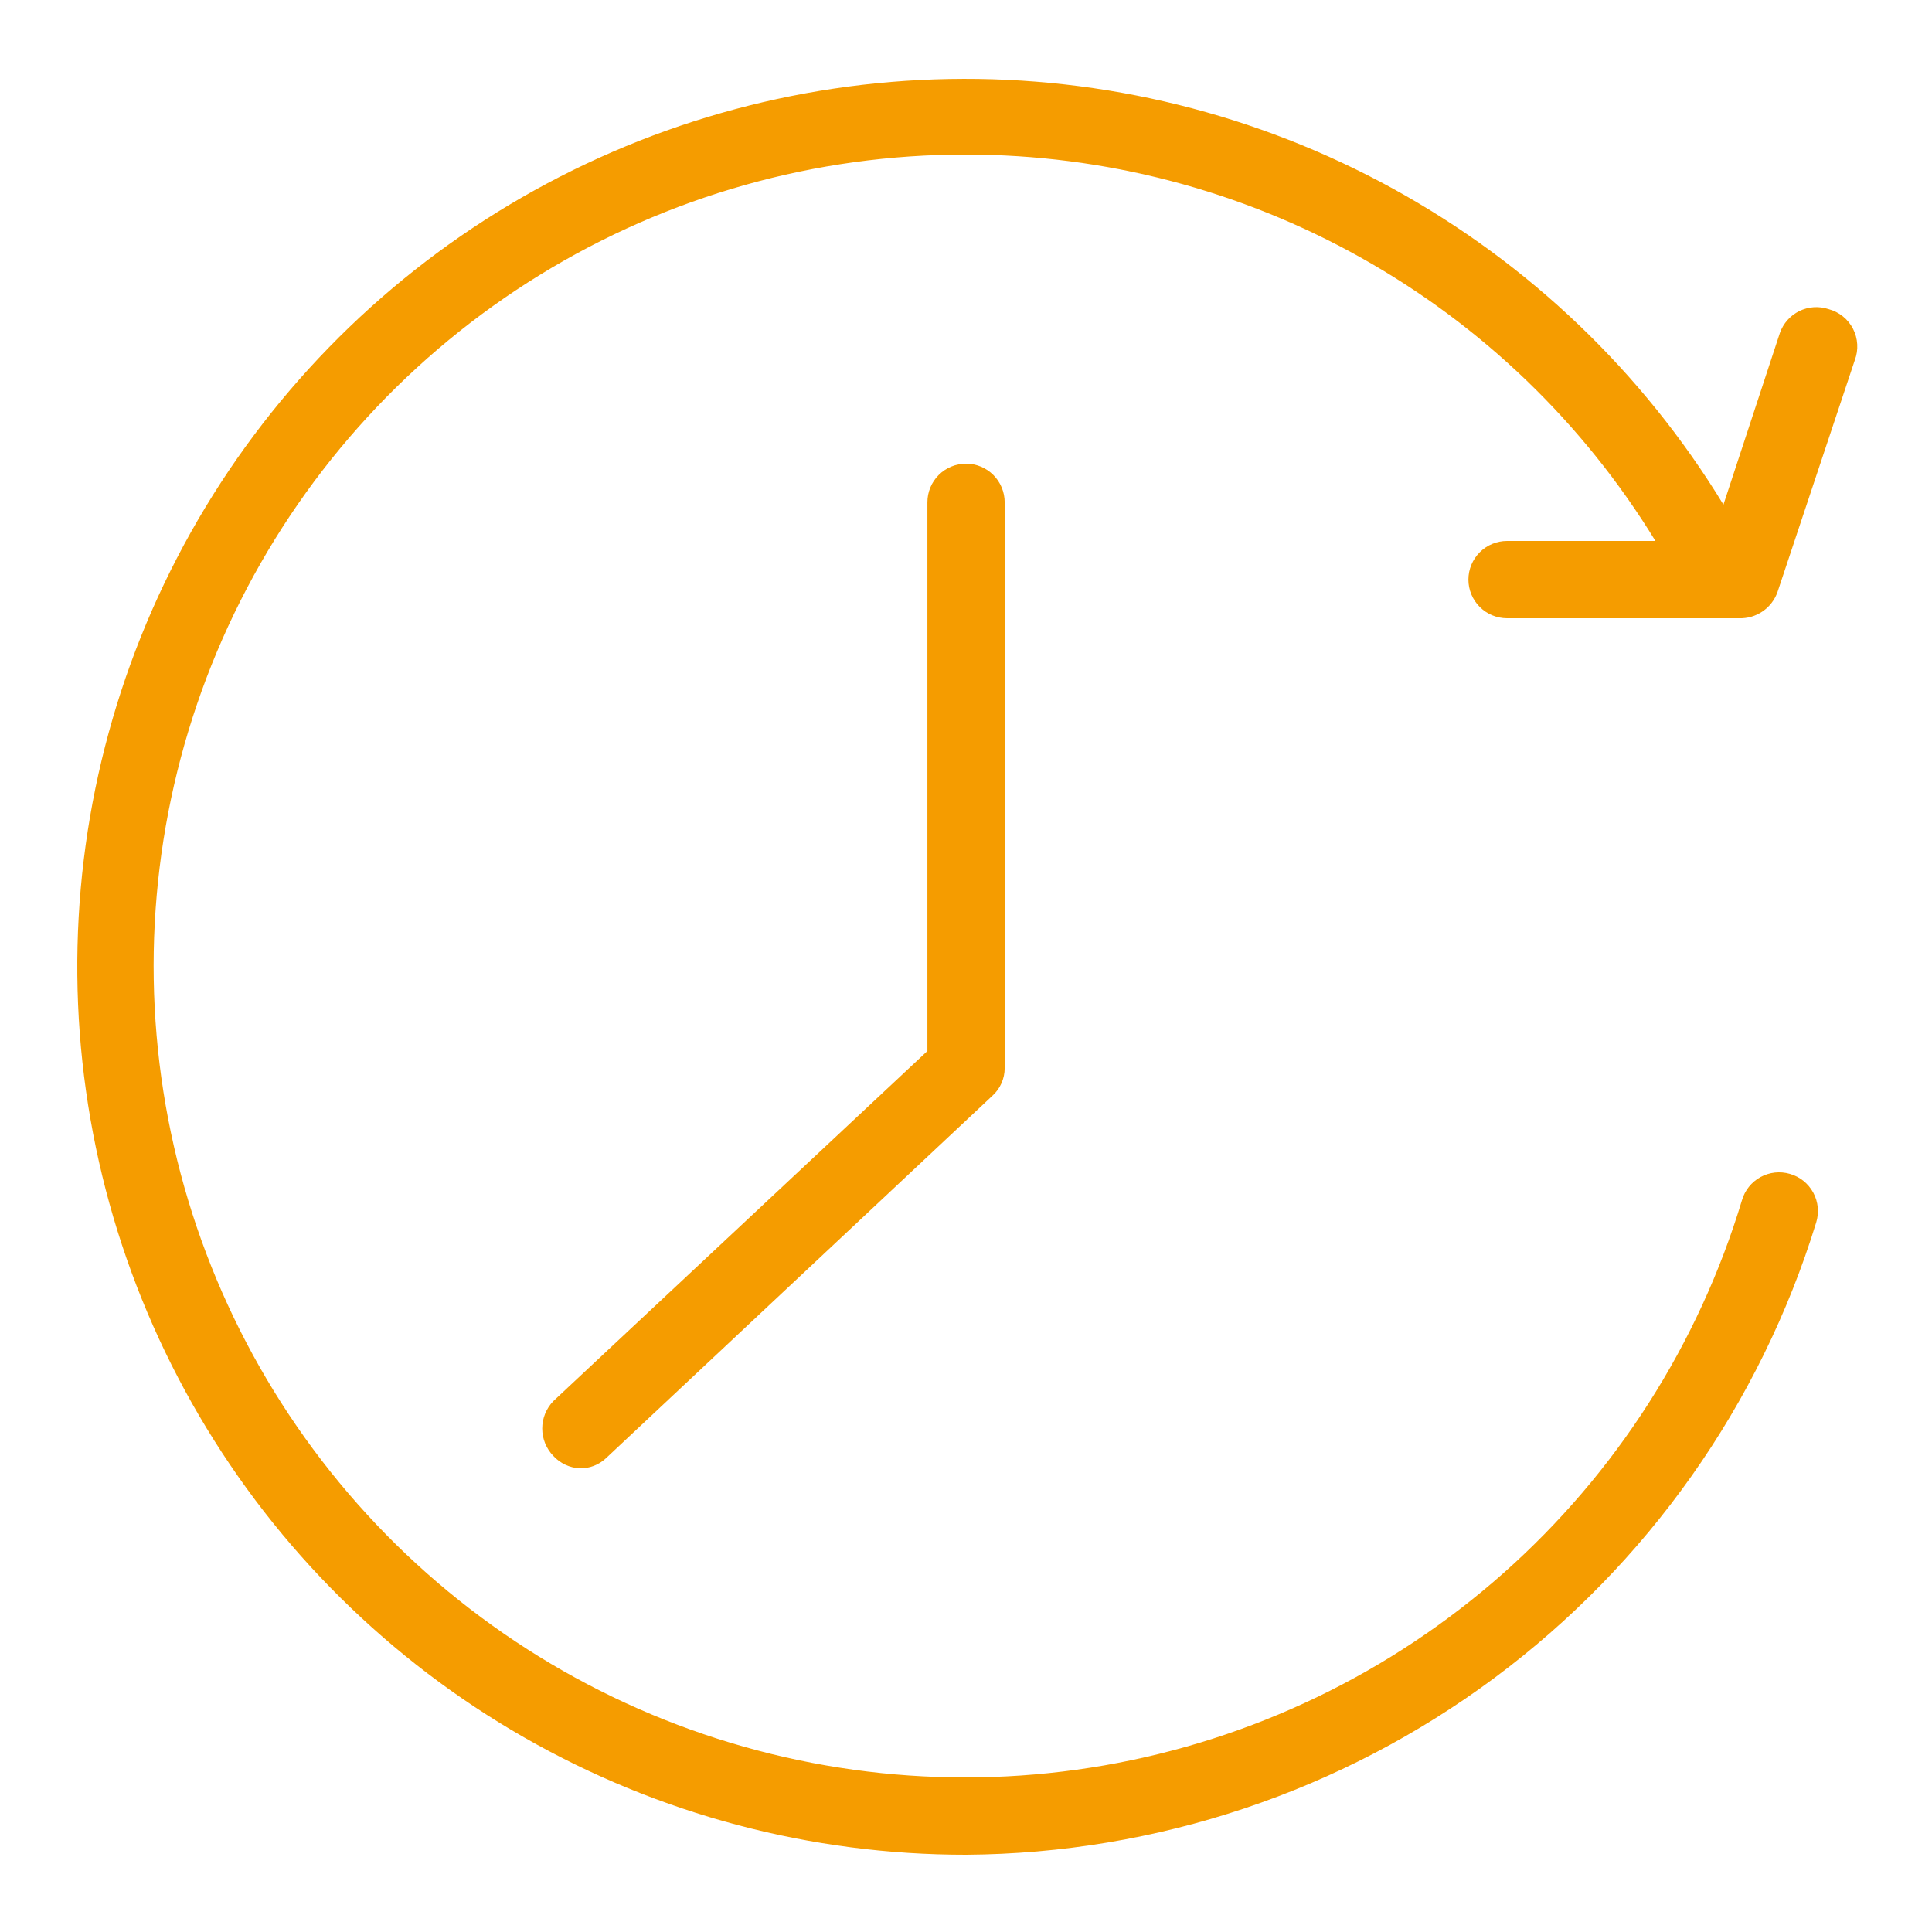 <svg width="100" height="100" viewBox="0 0 100 100" fill="none" xmlns="http://www.w3.org/2000/svg">
<path d="M76.005 30C76.005 30.53 76.216 31.039 76.591 31.414C76.966 31.789 77.474 32 78.005 32H90.005C90.44 32.016 90.868 31.893 91.228 31.648C91.588 31.404 91.86 31.05 92.005 30.64L96.005 18.64C96.104 18.378 96.147 18.099 96.13 17.819C96.114 17.54 96.04 17.267 95.912 17.018C95.784 16.769 95.605 16.55 95.386 16.374C95.168 16.199 94.915 16.072 94.645 16C94.146 15.834 93.602 15.871 93.13 16.103C92.659 16.335 92.298 16.744 92.125 17.24L89.205 26.12C85.029 19.269 79.133 13.631 72.102 9.765C65.071 5.9 57.151 3.943 49.129 4.088C41.107 4.233 33.263 6.475 26.377 10.592C19.49 14.709 13.801 20.557 9.876 27.555C5.951 34.552 3.926 42.455 4.002 50.478C4.079 58.501 6.254 66.364 10.312 73.285C14.37 80.207 20.169 85.945 27.132 89.93C34.096 93.915 41.982 96.008 50.005 96C59.865 95.934 69.448 92.727 77.361 86.842C85.273 80.958 91.104 72.704 94.005 63.28C94.084 63.025 94.112 62.757 94.087 62.492C94.061 62.226 93.983 61.968 93.856 61.733C93.729 61.499 93.557 61.291 93.349 61.124C93.141 60.957 92.901 60.833 92.645 60.76C92.136 60.611 91.588 60.671 91.123 60.926C90.658 61.181 90.313 61.611 90.165 62.12C87.918 69.575 83.643 76.259 77.817 81.425C71.992 86.591 64.845 90.035 57.174 91.374C49.504 92.713 41.613 91.894 34.381 89.007C27.15 86.121 20.863 81.281 16.223 75.028C11.584 68.775 8.773 61.356 8.106 53.598C7.439 45.841 8.941 38.05 12.446 31.098C15.95 24.144 21.318 18.302 27.951 14.224C34.583 10.145 42.219 7.99 50.005 8C57.167 8.001 64.208 9.841 70.455 13.343C76.703 16.845 81.946 21.891 85.685 28H78.005C77.474 28 76.966 28.211 76.591 28.586C76.216 28.961 76.005 29.47 76.005 30Z" fill="#F59C00"/>
<path d="M48.002 26V54.4L28.642 72.52C28.273 72.901 28.066 73.41 28.066 73.94C28.066 74.47 28.273 74.979 28.642 75.36C28.995 75.742 29.483 75.972 30.002 76C30.506 76.012 30.994 75.825 31.362 75.48L51.362 56.72C51.564 56.539 51.726 56.317 51.836 56.069C51.947 55.821 52.003 55.552 52.002 55.28V26C52.002 25.47 51.791 24.961 51.416 24.586C51.041 24.211 50.532 24 50.002 24C49.471 24 48.963 24.211 48.587 24.586C48.212 24.961 48.002 25.47 48.002 26Z" fill="#F59C00"/>
</svg>
